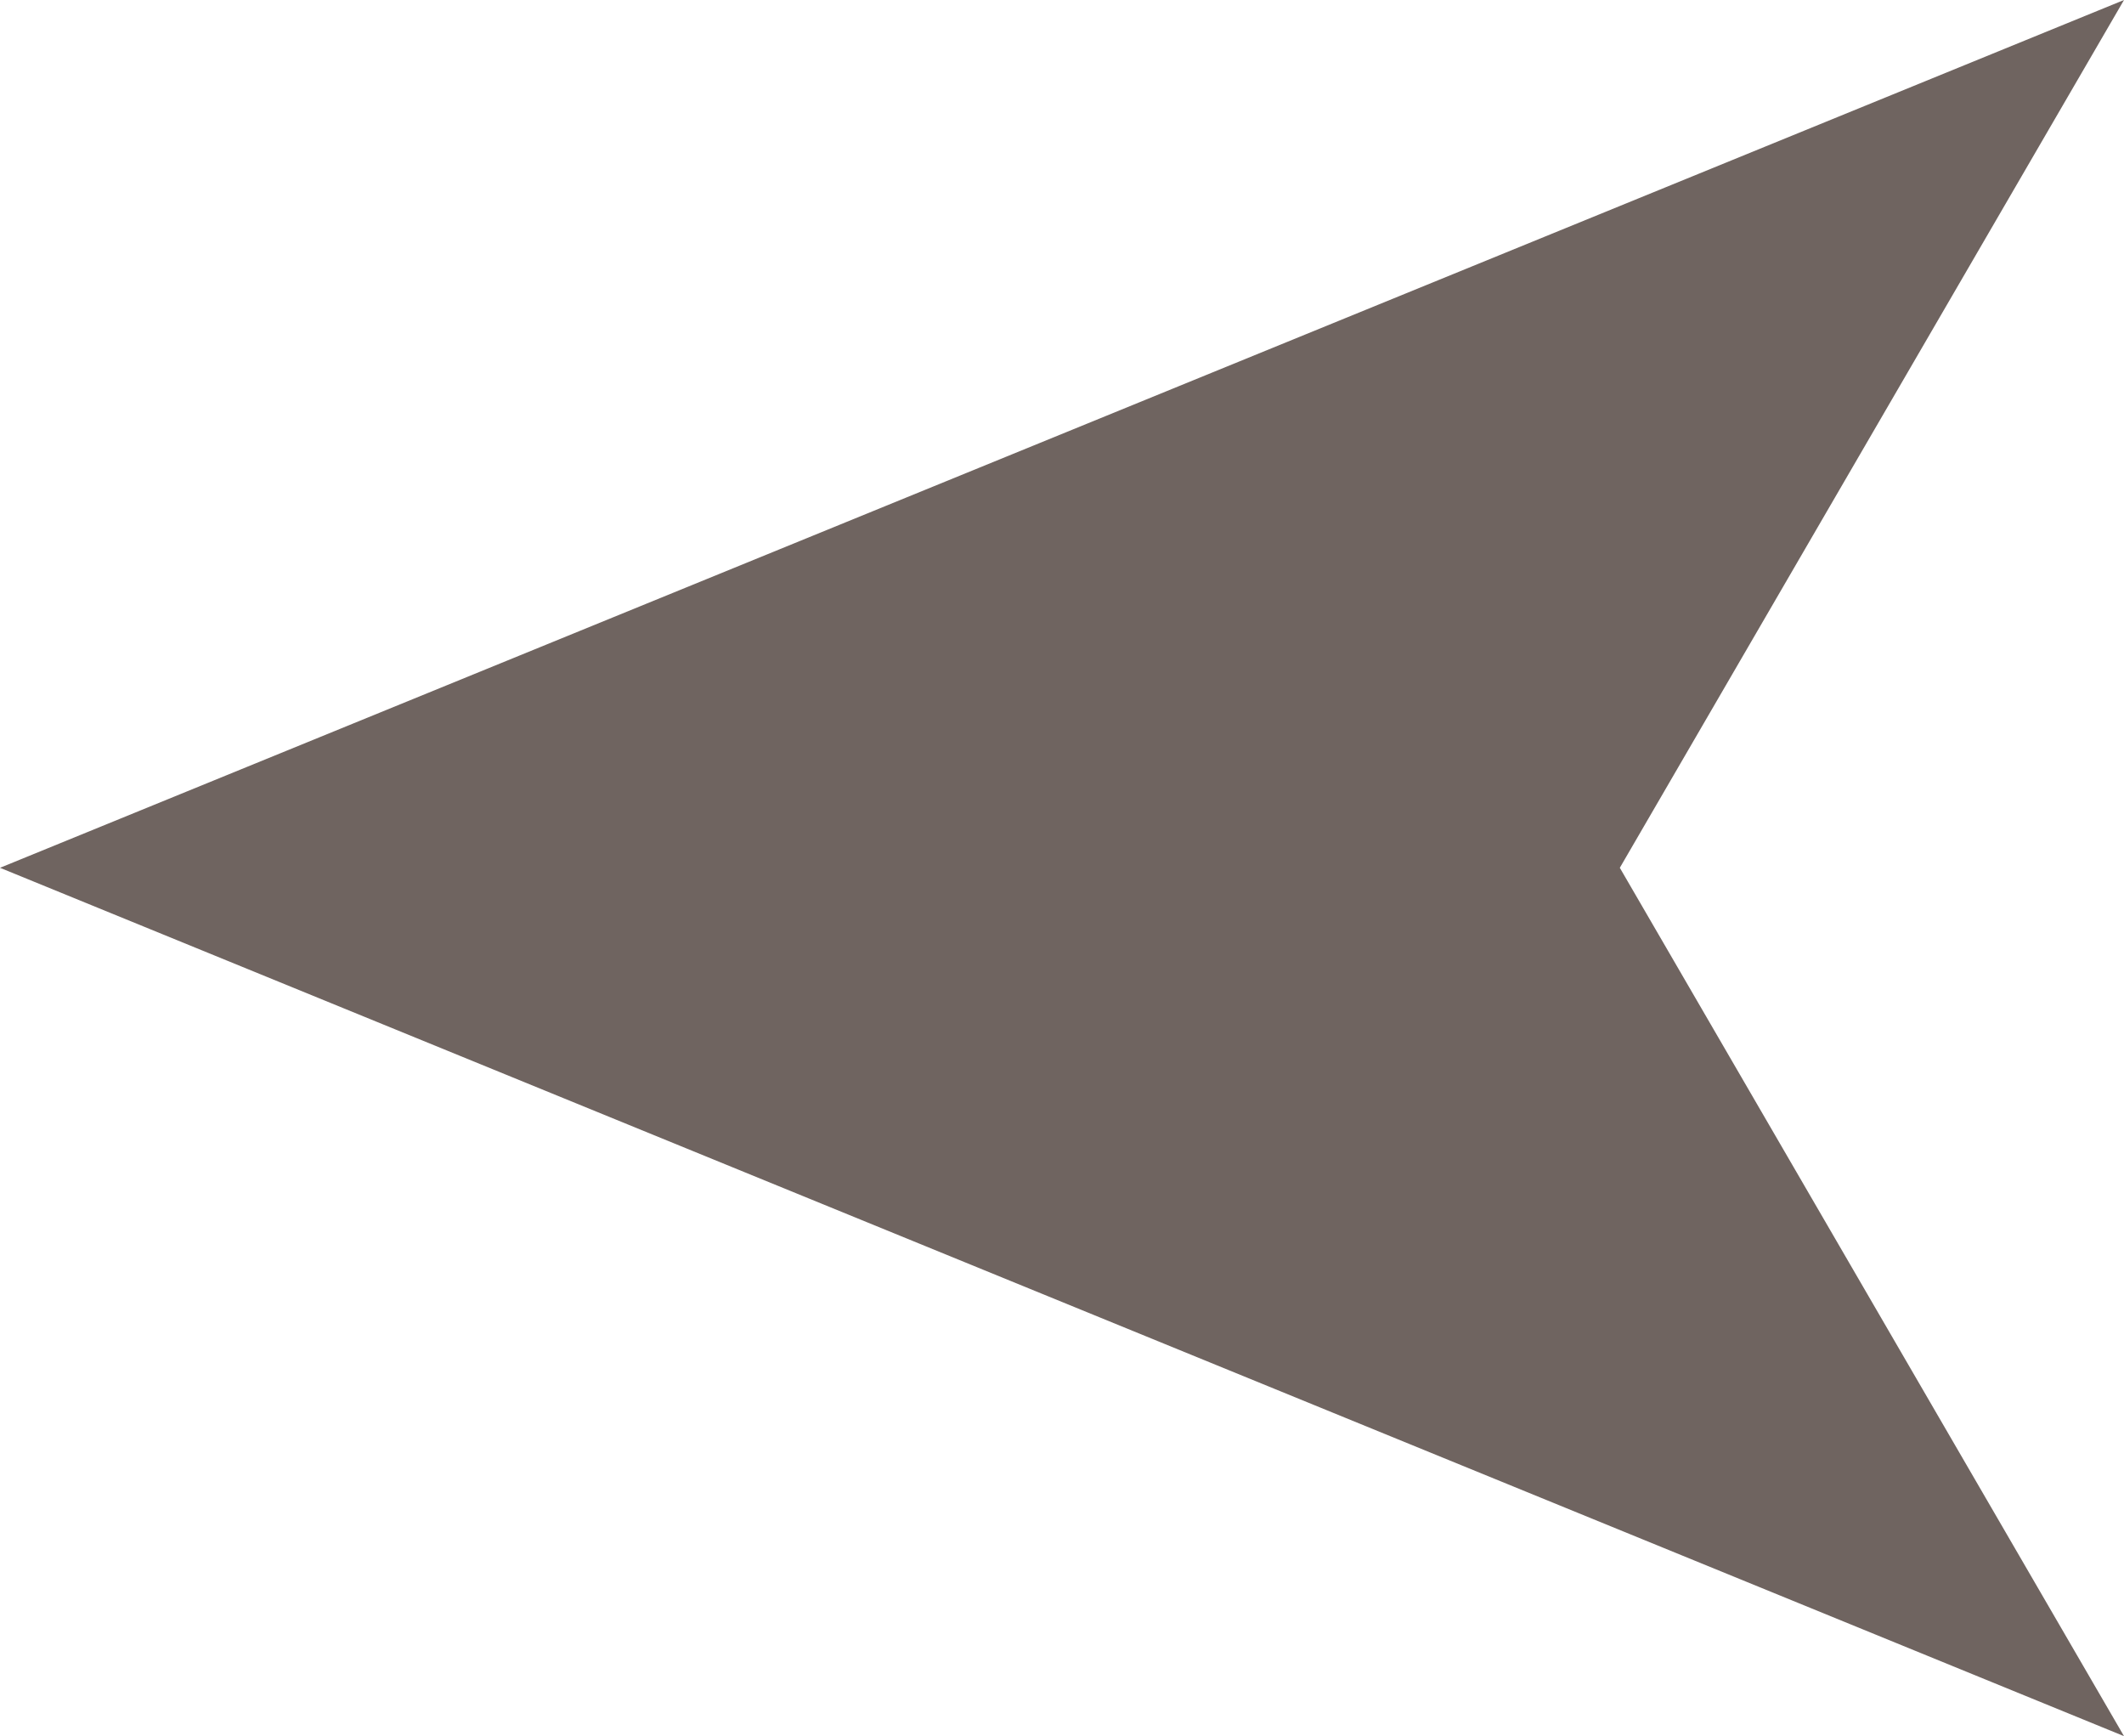   <svg xmlns="http://www.w3.org/2000/svg" x="0px" y="0px" viewBox="0 0 38.8 31.71" style="vertical-align: middle; max-width: 100%; width: 100%;" width="100%">
   <polygon points="0,15.85 38.8,31.71 29.59,15.85 38.8,0" fill="rgb(111,100,96)">
   </polygon>
  </svg>
